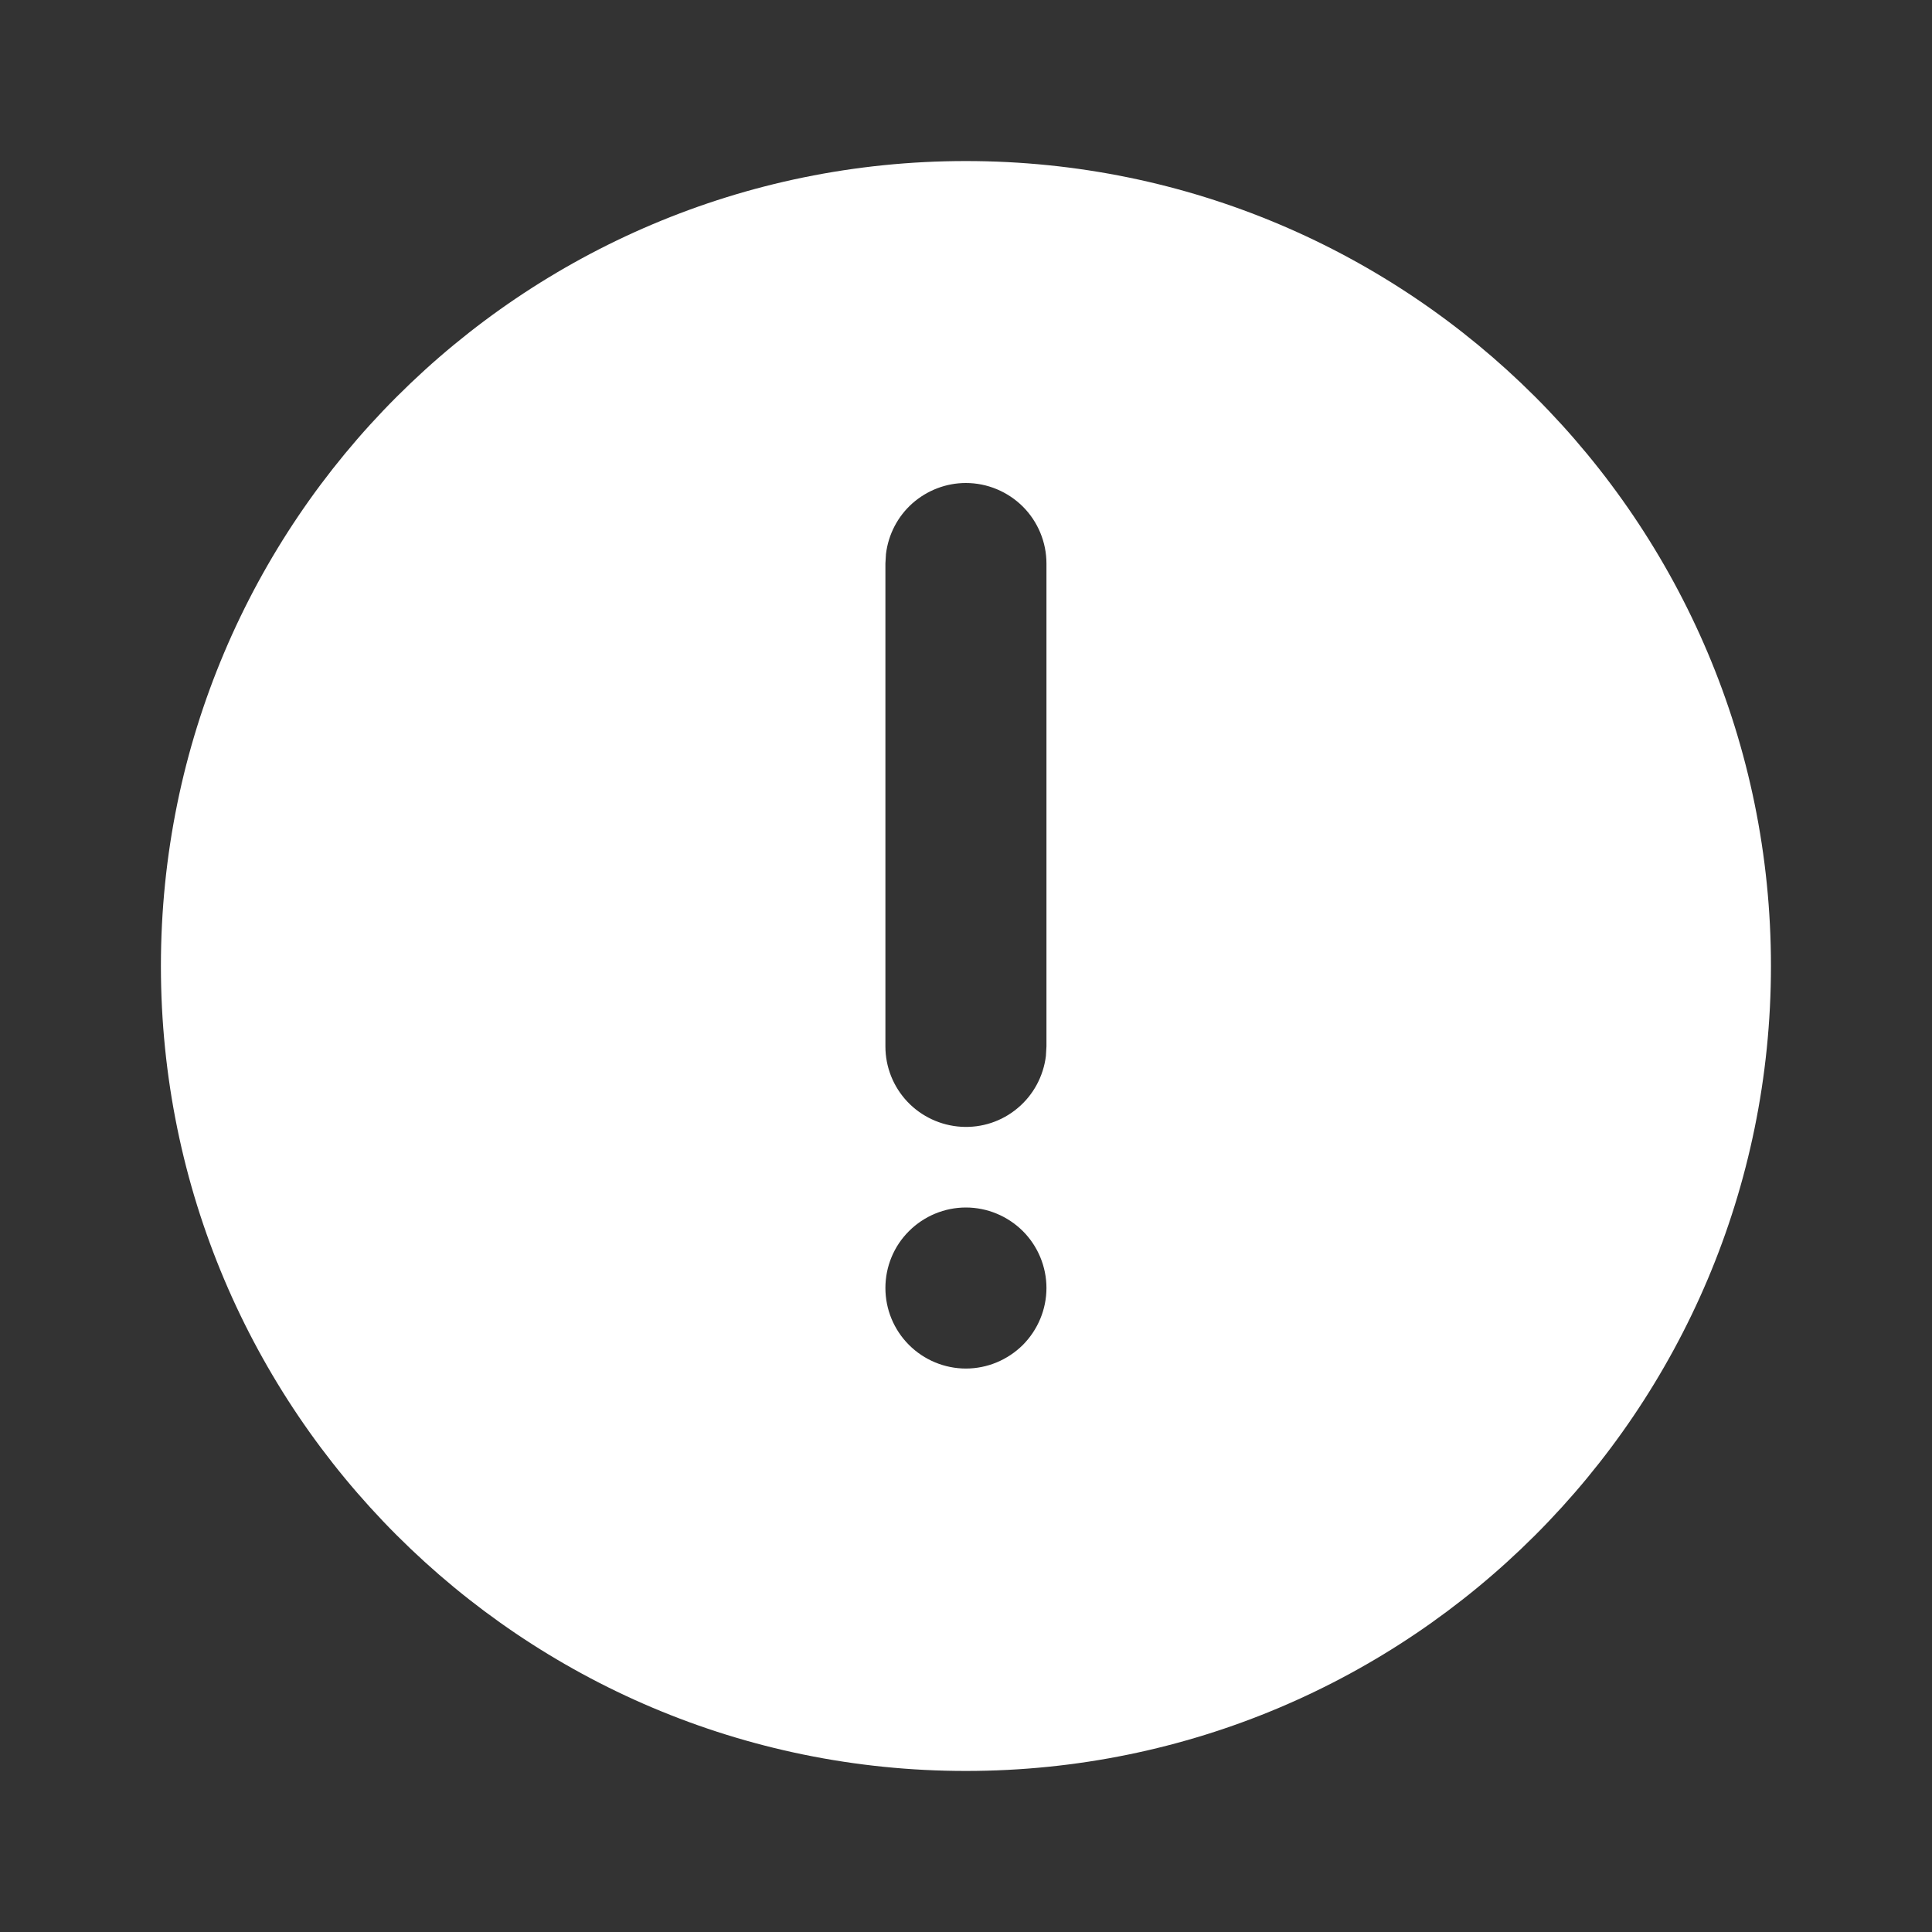 <?xml version="1.0" encoding="UTF-8"?> <svg xmlns="http://www.w3.org/2000/svg" width="14" height="14" viewBox="0 0 14 14" fill="none"><rect x="0" y="0" width="14" height="14" fill="#333333" stroke="none"/><path d="M6.999 1.167C10.221 1.167 12.833 3.778 12.833 7C12.833 10.222 10.221 12.833 6.999 12.833C3.778 12.833 1.166 10.222 1.166 7C1.166 3.778 3.778 1.167 6.999 1.167ZM6.999 8.75C6.845 8.75 6.696 8.812 6.587 8.921C6.477 9.03 6.416 9.179 6.416 9.333C6.416 9.488 6.477 9.636 6.587 9.746C6.696 9.855 6.845 9.917 6.999 9.917C7.154 9.917 7.302 9.855 7.412 9.746C7.521 9.636 7.583 9.488 7.583 9.333C7.583 9.179 7.521 9.03 7.412 8.921C7.302 8.812 7.154 8.75 6.999 8.75ZM6.999 3.5C6.856 3.5 6.719 3.553 6.612 3.647C6.505 3.742 6.437 3.873 6.42 4.015L6.416 4.083V7.583C6.416 7.732 6.473 7.875 6.575 7.983C6.677 8.091 6.817 8.156 6.965 8.165C7.114 8.174 7.26 8.126 7.374 8.03C7.488 7.935 7.561 7.799 7.579 7.652L7.583 7.583V4.083C7.583 3.929 7.521 3.78 7.412 3.671C7.302 3.562 7.154 3.5 6.999 3.5Z" fill="white"></path></svg> 